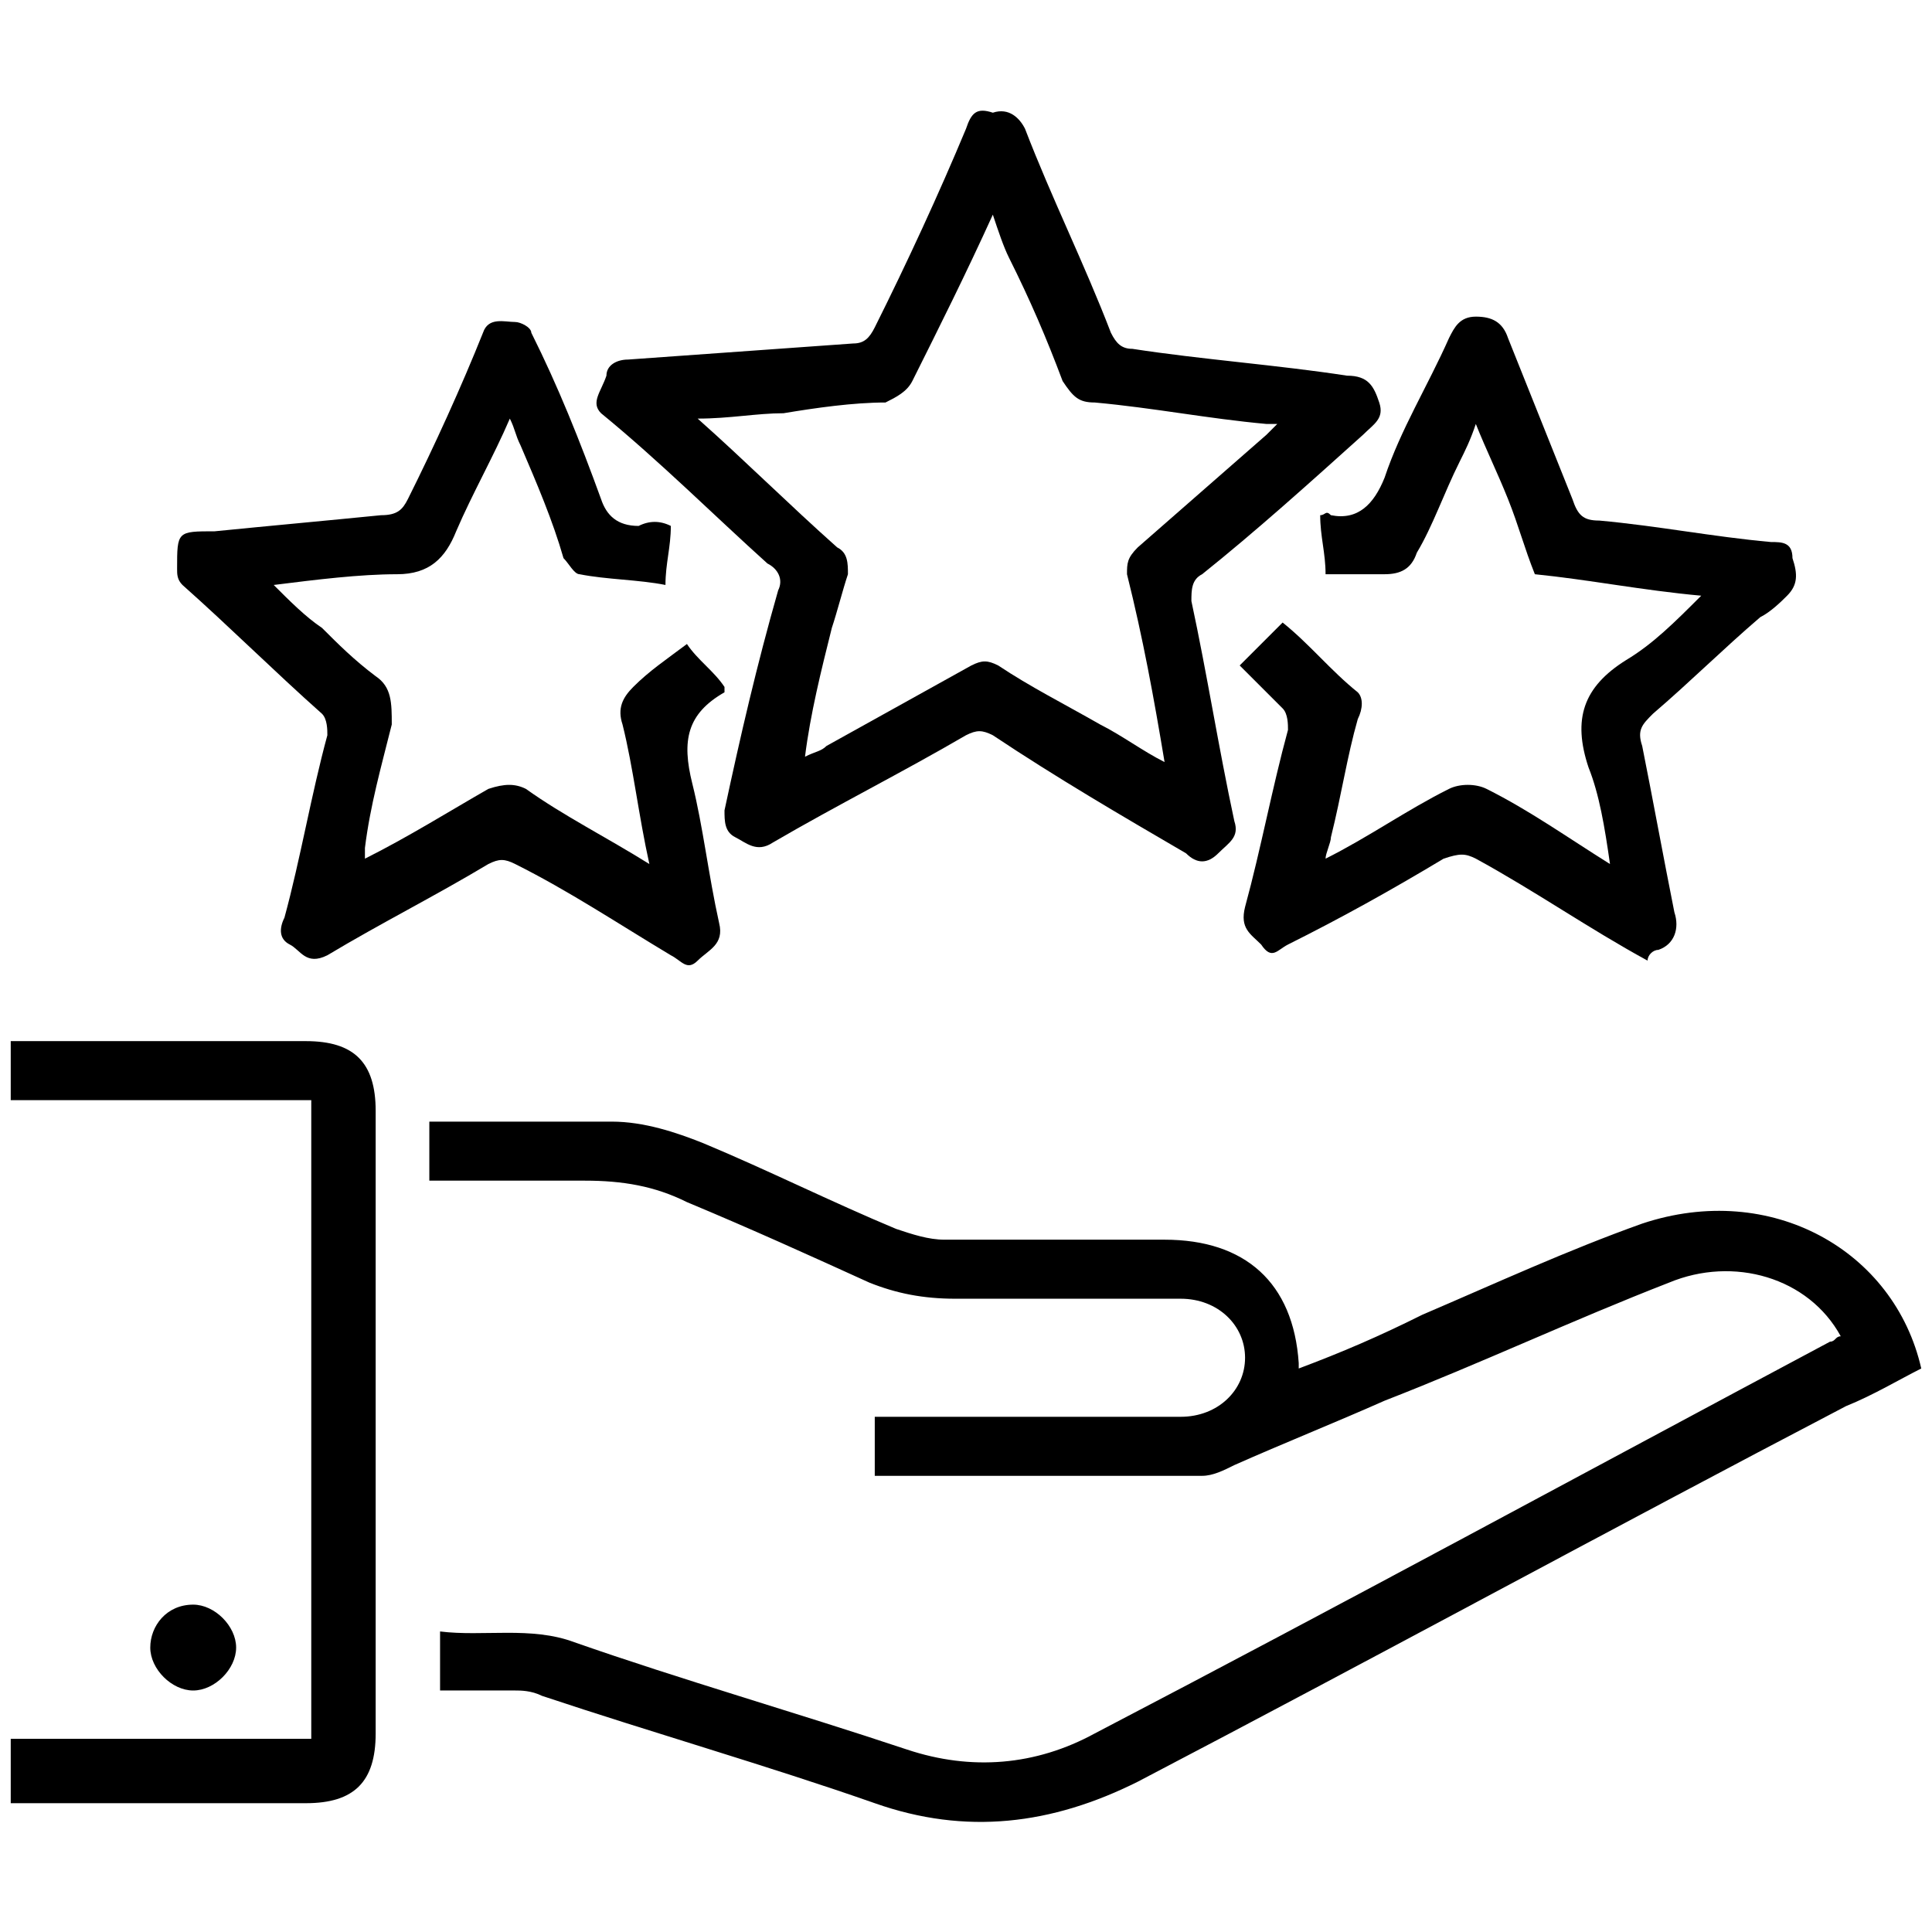 <?xml version="1.0" encoding="utf-8"?>
<!-- Generator: Adobe Illustrator 27.9.0, SVG Export Plug-In . SVG Version: 6.00 Build 0)  -->
<svg version="1.1" id="Capa_1" xmlns="http://www.w3.org/2000/svg" xmlns:xlink="http://www.w3.org/1999/xlink" x="0px" y="0px"
	 viewBox="0 0 36 36" style="enable-background:new 0 0 36 36;" xml:space="preserve">
<g id="pEbvZQ.tif">
	<g>
		<path d="M80.8,30.2c-1.1-1.4-1.1-3.3,0-4.7c-1-0.9-0.8-2.1-0.7-3.2c0.1-1.2,1.1-2,2.4-2c3.6,0,7.2,0,10.8,0c0.3,0,0.4-0.1,0.5-0.3
			c1.8-4.2,6.1-6.8,10.6-6.6c5.4,0.3,9.9,4.6,10.4,10c0.6,6.3-4.1,11.1-9.3,11.9c-1.9,0.3-3.7,0.1-5.5-0.6c-0.2-0.1-0.3-0.1-0.4,0.1
			c-0.5,0.4-1,0.6-1.6,0.6c-5.2,0-10.4,0-15.6,0c-1.4,0-2.4-1-2.4-2.4c0-0.3,0-0.6,0-0.8C80,31.4,80.3,30.8,80.8,30.2z M103.9,14.6
			c-5,0-9.8,3.4-9.9,9.9c-0.1,5.4,4.4,9.8,9.8,9.8c5.4,0,10-4.4,9.9-9.8C113.6,18,108.9,14.6,103.9,14.6z M98.6,34.2
			c-0.1-0.1-0.1-0.1-0.1-0.1c-1.4-0.8-2.6-1.8-3.5-3.1c-0.1-0.1-0.2-0.1-0.3-0.2c-0.4,0-0.9,0-1.3,0c-3.6,0-7.2,0-10.8,0
			c-0.8,0-1.3,0.5-1.3,1.3c0,0.3,0,0.6,0,0.9c0,0.8,0.5,1.3,1.3,1.3c5.2,0,10.3,0,15.5,0C98.2,34.3,98.4,34.2,98.6,34.2z M94.1,29.6
			c-0.4-1.2-0.8-2.3-1.2-3.5c0.1,0,0,0,0,0c-3.5,0-7,0-10.6,0c-0.6,0-1.1,0.5-1.1,1.1c0,0.3,0,0.7,0,1c0,0.9,0.4,1.4,1.4,1.4
			c3.3,0,6.7,0,10,0C93.1,29.6,93.6,29.6,94.1,29.6z M93.1,21.5C93.2,21.5,93.1,21.5,93.1,21.5c-3.6,0-7.2,0-10.8,0
			c-0.6,0-1.1,0.5-1.1,1.1c0,0.3,0,0.7,0,1c0,0.9,0.4,1.4,1.4,1.4c3.3,0,6.6,0,9.9,0c0.1,0,0.3,0,0.3,0C92.9,23.8,93,22.6,93.1,21.5
			z"/>
		<path d="M85.3,10c-0.3,0-0.5,0-0.8,0c-1.4,0-2.2-1.5-1.5-2.7c1.2-2,2.4-3.9,3.7-5.9c0.7-1.1,2.3-1.1,3,0c1.2,1.9,2.5,3.9,3.7,5.9
			c0.7,1.2-0.1,2.7-1.5,2.7c-0.2,0-0.5,0-0.8,0c0,0.2,0,0.3,0,0.4c0,1.7,0,3.5,0,5.2c0,1.2-0.7,1.9-1.9,1.9c-0.7,0-1.3,0-2,0
			c-1.2,0-1.9-0.7-1.9-1.9c0-1.7,0-3.5,0-5.2C85.3,10.3,85.3,10.2,85.3,10z M86.5,12.6c0,1,0,2,0,3c0,0.6,0.2,0.8,0.8,0.8
			c0.6,0,1.3,0,1.9,0c0.6,0,0.8-0.2,0.8-0.8c0-2,0-4,0-6c0-0.5,0.2-0.7,0.7-0.7c0.4,0,0.8,0,1.2,0c0.6,0,0.9-0.5,0.5-1
			C91.2,5.9,90,4,88.8,2.1c-0.3-0.5-0.8-0.5-1.1,0C86.5,4,85.2,5.9,84,7.9c-0.3,0.5-0.1,0.9,0.5,1c0.4,0,0.7,0,1.1,0
			c0.6,0,0.7,0.2,0.7,0.7C86.5,10.6,86.5,11.6,86.5,12.6z"/>
		<path d="M102.1,18.3c0.1-1.2,0.6-1.9,1.6-2c0.9-0.1,1.6,0.5,1.9,1.7c0.3,0,0.6,0,0.9,0c0.9,0,1.7,0.8,1.7,1.7
			c0,0.9-0.7,1.7-1.7,1.7c-1,0-1.9,0-2.9,0c-0.4,0-0.6,0.3-0.6,0.6c0,0.3,0.2,0.5,0.6,0.6c0.3,0,0.5,0,0.8,0
			c1.1,0.1,2.1,0.5,2.8,1.4c1.7,2,1.3,5.3-1.4,6.4c-0.1,0-0.1,0.1-0.2,0.1c-0.1,1.2-0.6,1.9-1.6,2c-0.9,0.1-1.6-0.5-1.9-1.7
			c-0.3,0-0.5,0-0.8,0c-1,0-1.7-0.8-1.7-1.7c0-0.9,0.8-1.7,1.7-1.7c1,0,1.9,0,2.9,0c0.4,0,0.6-0.3,0.6-0.6c0-0.3-0.3-0.5-0.6-0.6
			c-0.2,0-0.3,0-0.5,0c-0.9,0-1.8-0.3-2.6-0.9c-2.1-1.7-2.2-5.5,0.8-6.9C102,18.3,102.1,18.3,102.1,18.3z M105,20.3
			c0.5,0,0.9,0,1.4,0c0.4,0,0.7-0.2,0.7-0.6c0-0.3-0.3-0.6-0.7-0.6c-0.4,0-0.8,0-1.2,0c-0.5,0-0.7-0.2-0.7-0.7c0-0.2,0-0.3,0-0.5
			c0-0.3-0.2-0.5-0.6-0.5c-0.3,0-0.6,0.2-0.6,0.5c0,0.2,0,0.3,0,0.5c0,0.5-0.1,0.7-0.6,0.8c-0.9,0.3-1.6,0.9-1.9,1.8
			c-0.6,1.7,0.7,4,3.1,3.8c1.1-0.1,2,0.7,2,1.7c0,1-0.8,1.8-1.9,1.8c-0.9,0-1.7,0-2.6,0c-0.4,0-0.7,0.2-0.7,0.6
			c0,0.3,0.3,0.6,0.7,0.6c0.4,0,0.8,0,1.3,0c0.4,0,0.6,0.2,0.7,0.6c0,0.2-0.1,0.4,0,0.5c0.1,0.2,0.2,0.4,0.4,0.5
			c0.1,0.1,0.4-0.1,0.6-0.2c0.1-0.1,0.1-0.4,0.1-0.6c0-0.8,0-0.8,0.8-1.1c1.2-0.5,1.9-1.6,1.9-2.8c-0.1-1.2-0.9-2.3-2.1-2.6
			c-0.4-0.1-0.8-0.1-1.3-0.1c-1,0-1.8-0.7-1.8-1.7c0-1,0.8-1.7,1.7-1.8C104.1,20.3,104.5,20.3,105,20.3z"/>
	</g>
</g>
<g id="_x30_aL3PD.tif">
	<g>
		<path d="M89,35.1c-0.2,0.3-0.5,0.4-0.8,0.4c-2.5,0-4.9,0-7.4,0c-0.6,0-0.8-0.2-0.8-0.8c0-0.5,0-0.9,0-1.4c0.2-1.4,1-2.4,2.2-3
			c0.1,0,0.1,0,0.2-0.1c-0.7-0.8-1-1.8-0.6-2.8c0.3-1,1.1-1.6,2.1-1.9c0-0.1,0-0.1,0-0.2c0-0.9-0.1-1-1-1c-0.9,0-1.9,0-2.8,0
			c-1.2,0-1.9-0.7-1.9-1.8c0-0.2,0-0.4-0.1-0.7c-0.2,0.2-0.4,0.5-0.6,0.8c-0.3-0.4-0.6-0.6-0.8-0.8c0.6-0.6,1.2-1.2,1.8-1.8
			c0,0,0-0.1-0.1-0.1c-2.1,0-4.1,0-6.2,0c0.6,0.6,1.2,1.2,1.8,1.8c-0.3,0.2-0.5,0.5-0.8,0.8c-0.1-0.2-0.3-0.4-0.5-0.7
			c0,0-0.1,0-0.1,0.1c0,1.2,0,2.4,0,3.7c2.1,0.6,2.9,3,1.4,4.7c0.1,0.1,0.2,0.1,0.3,0.2c1.4,0.8,2.1,1.9,2.1,3.5c0,0.3,0,0.7,0,1
			c0,0.6-0.2,0.7-0.7,0.7c-2.5,0-5,0-7.5,0c-0.1,0-0.2,0-0.2,0c-0.3,0-0.5-0.2-0.5-0.5c0-0.7,0-1.4,0.1-2.1c0.2-1.2,1-2,2-2.6
			c0.1-0.1,0.2-0.1,0.3-0.2c-1.5-1.8-0.6-4.2,1.5-4.7c0-1.2,0-2.4,0-3.8c-0.2,0.3-0.4,0.6-0.6,0.8c-0.3-0.3-0.6-0.6-0.8-0.8
			c0.6-0.6,1.2-1.2,1.8-1.8c0,0,0-0.1-0.1-0.1c-2.1,0-4.1,0-6.2,0c0.6,0.6,1.2,1.2,1.8,1.8c-0.3,0.2-0.5,0.5-0.8,0.8
			c-0.2-0.2-0.3-0.4-0.5-0.7c0,0-0.1,0-0.1,0.1c0,0.2,0,0.5,0,0.7c0,1-0.7,1.7-1.7,1.8c-1,0-2,0-3.1,0c-0.7,0-0.8,0.2-0.8,0.8
			c0,0.1,0,0.2,0,0.3c1,0.3,1.8,0.9,2.1,1.9c0.3,1,0.1,2-0.6,2.8c0.1,0.1,0.2,0.1,0.3,0.2c1.4,0.8,2.1,1.9,2.2,3.5
			c0,0.4,0,0.7,0,1.1c0,0.4-0.2,0.6-0.6,0.6c-2.6,0-5.2,0-7.8,0c-0.4,0-0.6-0.2-0.6-0.5c0-0.7,0-1.4,0.1-2.1c0.2-1.2,1-2,2-2.6
			c0.1-0.1,0.2-0.1,0.3-0.2c-0.7-0.8-1-1.7-0.7-2.8c0.3-1,1.1-1.7,2.1-1.9c0-0.1,0-0.3,0-0.4c0-1.2,0.7-1.9,1.9-1.9c1,0,2,0,3,0
			c0.5,0,0.7-0.2,0.7-0.7c0-0.2,0-0.4,0-0.7c-0.3,0.3-0.5,0.5-0.7,0.8c-0.3-0.3-0.5-0.6-0.8-0.9c0.2-0.2,0.6-0.5,0.9-0.8
			c0.3-0.3,0.6-0.6,0.9-0.9c-0.1,0-0.2,0-0.3,0c-1.3,0-2.5,0-3.8,0c-0.6,0-0.7-0.2-0.7-0.7c0-6.3,0-12.5,0-18.8
			c0-0.3,0.1-0.6,0.4-0.7c7.6,0,15.3,0,22.9,0c0.2,0.2,0.4,0.4,0.4,0.7c0,6.3,0,12.5,0,18.8c0,0.5-0.2,0.7-0.7,0.7
			c-1.3,0-2.5,0-3.8,0c-0.1,0-0.2,0-0.4,0c0.7,0.7,1.2,1.3,1.8,1.8c-0.2,0.2-0.5,0.5-0.7,0.8c-0.2-0.2-0.4-0.5-0.7-0.8
			c0,0.3,0,0.4,0,0.6c0,0.7,0.1,0.9,0.9,0.9c1,0,2,0,3.1,0c1,0,1.7,0.7,1.7,1.7c0,0.2,0,0.4,0,0.6c2,0.5,3.1,2.9,1.5,4.7
			c0.1,0.1,0.2,0.1,0.3,0.2c1,0.5,1.6,1.3,2,2.4c0.1,0.2,0.1,0.4,0.2,0.6C89,33.9,89,34.5,89,35.1z M61.5,5.1c0,4.5,0,9,0,13.5
			c7.1,0,14.2,0,21.3,0c0-4.5,0-9,0-13.5C75.7,5.1,68.6,5.1,61.5,5.1z M61.4,3.9c7.1,0,14.2,0,21.3,0c0-1.1,0-2.2,0-3.3
			c-7.1,0-14.2,0-21.3,0C61.4,1.7,61.4,2.8,61.4,3.9z M56.4,34.3c2.3,0,4.5,0,6.7,0c0-0.2,0-0.3,0-0.5c0-1.4-1-2.6-2.4-2.8
			c-0.6-0.1-1.3-0.1-1.9,0C57.2,31.2,56.2,32.5,56.4,34.3z M75.5,34.3c0-0.2,0-0.4,0-0.5c0-1.4-1-2.6-2.5-2.8
			c-0.6-0.1-1.1-0.1-1.7,0c-1.7,0.1-2.9,1.8-2.5,3.3C71,34.3,73.2,34.3,75.5,34.3z M81.1,34.3c2.3,0,4.5,0,6.7,0c0-0.2,0-0.3,0-0.5
			c0-1.4-1-2.6-2.4-2.8c-0.6-0.1-1.3-0.1-1.9,0C81.9,31.2,81,32.5,81.1,34.3z M59.7,26.4c-0.9,0-1.7,0.8-1.7,1.7
			c0,0.9,0.8,1.7,1.7,1.7c0.9,0,1.7-0.8,1.7-1.7C61.4,27.2,60.7,26.4,59.7,26.4z M73.8,28.1c0-0.9-0.8-1.7-1.7-1.7
			c-0.9,0-1.7,0.8-1.7,1.7c0,0.9,0.8,1.7,1.7,1.7C73,29.8,73.8,29,73.8,28.1z M84.5,29.8c0.9,0,1.7-0.8,1.7-1.7
			c0-0.9-0.8-1.7-1.7-1.7c-0.9,0-1.7,0.8-1.7,1.7C82.8,29,83.6,29.8,84.5,29.8z"/>
		<path d="M77.7,11.8c0,3.1-2.5,5.6-5.6,5.6c-3.1,0-5.6-2.5-5.6-5.6c0-3.1,2.5-5.6,5.6-5.6C75.2,6.2,77.7,8.7,77.7,11.8z M73.8,12.4
			c-1.1,0-2.2,0-3.3,0c0.1,0.4,0.1,0.7,0.1,1c1,0,2,0,3,0C73.7,13.1,73.7,12.7,73.8,12.4z M70.5,11.2c1.1,0,2.2,0,3.3,0
			c-0.1-0.4-0.1-0.7-0.2-1c-1,0-2,0-3,0C70.6,10.5,70.5,10.9,70.5,11.2z M68.2,9.6c-0.2,0.6-0.4,1.1-0.6,1.7c0.6,0,1.2,0,1.7,0
			c0.1-0.4,0.1-0.8,0.2-1.2C69.1,9.8,68.6,9.7,68.2,9.6z M67.6,12.4c0.2,0.6,0.4,1.1,0.6,1.7c0.5-0.2,0.9-0.3,1.3-0.4
			c-0.1-0.4-0.1-0.8-0.2-1.2C68.8,12.4,68.2,12.4,67.6,12.4z M74.9,11.2c0.6,0,1.1,0,1.7,0c-0.2-0.6-0.4-1.1-0.6-1.7
			c-0.5,0.2-0.9,0.3-1.3,0.4C74.8,10.4,74.9,10.8,74.9,11.2z M74.9,12.4c-0.1,0.4-0.1,0.8-0.2,1.2c0.4,0.1,0.9,0.3,1.3,0.4
			c0.2-0.6,0.4-1.1,0.5-1.7C76,12.4,75.5,12.4,74.9,12.4z M71,9C71,9.1,71.1,9.1,71,9c0.8,0.1,1.5,0.1,2.1,0.1c0,0,0-0.1,0.1-0.1
			c-0.3-0.5-0.7-1-1.1-1.6C71.7,8,71.3,8.5,71,9z M73.2,14.6C73.2,14.5,73.2,14.5,73.2,14.6c-0.8-0.1-1.5-0.1-2.1-0.1
			c0,0-0.1,0.1-0.1,0.1c0.4,0.5,0.7,1,1.1,1.6C72.5,15.6,72.9,15.1,73.2,14.6z M68.9,8.5c0,0,0,0.1,0,0.1c0.2,0.1,0.5,0.1,0.7,0.2
			c0.1,0,0.2,0,0.2-0.1c0.2-0.4,0.4-0.7,0.6-1.1c0,0-0.1-0.1-0.1-0.1C69.9,7.9,69.4,8.2,68.9,8.5z M75.3,8.6c-0.5-0.5-1-0.8-1.6-1
			c0.3,0.5,0.5,0.9,0.7,1.3C74.7,8.8,75,8.7,75.3,8.6z M69.8,14.7c-0.3,0.1-0.6,0.2-0.9,0.3c0,0,0,0.1,0,0.1c0.5,0.3,1,0.6,1.5,1
			c0,0,0-0.1,0.1-0.1C70.3,15.5,70.1,15.1,69.8,14.7z M73.7,15.9C73.8,16,73.8,16,73.7,15.9c0.6-0.2,1.1-0.5,1.6-0.9
			c0,0,0-0.1,0-0.1c-0.3-0.1-0.6-0.2-0.9-0.2C74.2,15.1,73.9,15.5,73.7,15.9z"/>
		<path d="M73.3,2.8c0-0.4,0-0.7,0-1.1c2.8,0,5.6,0,8.4,0c0,0.3,0,0.7,0,1.1C78.9,2.8,76.1,2.8,73.3,2.8z"/>
		<path d="M62.6,2.8c0-0.4,0-0.7,0-1.1c0.4,0,0.7,0,1.1,0c0,0.3,0,0.7,0,1.1C63.3,2.8,62.9,2.8,62.6,2.8z"/>
		<path d="M65.9,1.7c0,0.4,0,0.7,0,1.1c-0.4,0-0.7,0-1.1,0c0-0.4,0-0.7,0-1.1C65.2,1.7,65.5,1.7,65.9,1.7z"/>
		<path d="M68.2,2.8c-0.4,0-0.7,0-1.1,0c0-0.4,0-0.7,0-1.1c0.4,0,0.7,0,1.1,0C68.2,2.1,68.2,2.4,68.2,2.8z"/>
	</g>
</g>
<g id="mA9qKx.tif">
	<g>
		<path d="M35.8,25.5c-0.4,0.2-0.9,0.5-1.4,0.7c-4.4,2.3-8.8,4.7-13.2,7c-1.6,0.8-3.2,1-4.9,0.4c-2-0.7-4.1-1.3-6.2-2
			c-0.2-0.1-0.4-0.1-0.5-0.1c-0.5,0-0.9,0-1.4,0c0-0.4,0-0.7,0-1.1c0.8,0.1,1.7-0.1,2.5,0.2c2,0.7,4.1,1.3,6.2,2
			c1.2,0.4,2.4,0.3,3.5-0.3c4.6-2.4,9.2-4.9,13.7-7.3c0.1,0,0.1-0.1,0.2-0.1c-0.6-1.1-2-1.5-3.2-1c-1.8,0.7-3.5,1.5-5.3,2.2
			c-0.9,0.4-1.9,0.8-2.8,1.2c-0.2,0.1-0.4,0.2-0.6,0.2c-2,0-4,0-6.1,0c0-0.4,0-0.7,0-1.1c0.1,0,0.3,0,0.4,0c1.8,0,3.6,0,5.3,0
			c0.7,0,1.2-0.5,1.2-1.1c0-0.6-0.5-1.1-1.2-1.1c-1.4,0-2.8,0-4.2,0c-0.6,0-1.1-0.1-1.6-0.3c-1.1-0.5-2.2-1-3.4-1.5
			c-0.6-0.3-1.2-0.4-1.9-0.4c-1,0-1.9,0-2.9,0c0-0.4,0-0.7,0-1.1c0.2,0,0.4,0,0.5,0c1,0,1.9,0,2.9,0c0.6,0,1.2,0.2,1.7,0.4
			c1.2,0.5,2.4,1.1,3.6,1.6c0.3,0.1,0.6,0.2,0.9,0.2c1.4,0,2.7,0,4.1,0c1.5,0,2.4,0.8,2.5,2.3c0,0,0,0.1,0,0.1
			c0.8-0.3,1.5-0.6,2.3-1c1.4-0.6,2.7-1.2,4.1-1.7C33,22,35.3,23.3,35.8,25.5z"/>
		<path d="M18.5,2.1C18.8,2,19,2.2,19.1,2.4c0.5,1.3,1.1,2.5,1.6,3.8c0.1,0.2,0.2,0.3,0.4,0.3c1.3,0.2,2.7,0.3,4,0.5
			c0.4,0,0.5,0.2,0.6,0.5c0.1,0.3-0.1,0.4-0.3,0.6c-1,0.9-2,1.8-3,2.6c-0.2,0.1-0.2,0.3-0.2,0.5c0.3,1.4,0.5,2.7,0.8,4.1
			c0.1,0.3-0.1,0.4-0.3,0.6c-0.2,0.2-0.4,0.2-0.6,0c-1.2-0.7-2.4-1.4-3.6-2.2c-0.2-0.1-0.3-0.1-0.5,0c-1.2,0.7-2.4,1.3-3.6,2
			c-0.3,0.2-0.5,0-0.7-0.1c-0.2-0.1-0.2-0.3-0.2-0.5c0.3-1.4,0.6-2.7,1-4.1c0.1-0.2,0-0.4-0.2-0.5c-1-0.9-2-1.9-3.1-2.8
			C11,7.5,11.2,7.3,11.3,7c0-0.2,0.2-0.3,0.4-0.3c1.4-0.1,2.8-0.2,4.2-0.3c0.2,0,0.3-0.1,0.4-0.3c0.6-1.2,1.2-2.5,1.7-3.7
			C18.1,2.1,18.2,2,18.5,2.1z M18.5,4c-0.5,1.1-1,2.1-1.5,3.1c-0.1,0.2-0.3,0.3-0.5,0.4c-0.6,0-1.3,0.1-1.9,0.2
			c-0.5,0-1,0.1-1.6,0.1c0.9,0.8,1.7,1.6,2.6,2.4c0.2,0.1,0.2,0.3,0.2,0.5c-0.1,0.3-0.2,0.7-0.3,1c-0.2,0.8-0.4,1.6-0.5,2.4
			c0.2-0.1,0.3-0.1,0.4-0.2c0.9-0.5,1.8-1,2.7-1.5c0.2-0.1,0.3-0.1,0.5,0c0.6,0.4,1.2,0.7,1.9,1.1c0.4,0.2,0.8,0.5,1.2,0.7
			c-0.2-1.2-0.4-2.3-0.7-3.5c0-0.2,0-0.3,0.2-0.5c0.8-0.7,1.6-1.4,2.4-2.1c0.1-0.1,0.1-0.1,0.2-0.2c-0.1,0-0.1,0-0.2,0
			c-1.1-0.1-2.1-0.3-3.2-0.4c-0.3,0-0.4-0.1-0.6-0.4c-0.3-0.8-0.6-1.5-1-2.3C18.7,4.6,18.6,4.3,18.5,4z"/>
		<path d="M24.7,10.7c0-0.4-0.1-0.7-0.1-1.1c0.1,0,0.1-0.1,0.2,0c0.5,0.1,0.8-0.2,1-0.7C26.1,8,26.6,7.2,27,6.3
			c0.1-0.2,0.2-0.4,0.5-0.4c0.3,0,0.5,0.1,0.6,0.4c0.4,1,0.8,2,1.2,3c0.1,0.3,0.2,0.4,0.5,0.4c1.1,0.1,2.1,0.3,3.2,0.4
			c0.2,0,0.4,0,0.4,0.3c0.1,0.3,0.1,0.5-0.1,0.7c-0.1,0.1-0.3,0.3-0.5,0.4c-0.7,0.6-1.3,1.2-2,1.8c-0.2,0.2-0.3,0.3-0.2,0.6
			c0.2,1,0.4,2.1,0.6,3.1c0.1,0.3,0,0.6-0.3,0.7c-0.1,0-0.2,0.1-0.2,0.2c-1.1-0.6-2.1-1.3-3.2-1.9c-0.2-0.1-0.3-0.1-0.6,0
			c-1,0.6-1.9,1.1-2.9,1.6c-0.2,0.1-0.3,0.3-0.5,0c-0.2-0.2-0.4-0.3-0.3-0.7c0.3-1.1,0.5-2.2,0.8-3.3c0-0.1,0-0.3-0.1-0.4
			c-0.3-0.3-0.5-0.5-0.8-0.8c0.3-0.3,0.5-0.5,0.8-0.8c0.5,0.4,0.9,0.9,1.4,1.3c0.1,0.1,0.1,0.3,0,0.5c-0.2,0.7-0.3,1.4-0.5,2.2
			c0,0.1-0.1,0.3-0.1,0.4c0.8-0.4,1.5-0.9,2.3-1.3c0.2-0.1,0.5-0.1,0.7,0c0.8,0.4,1.5,0.9,2.3,1.4c-0.1-0.7-0.2-1.3-0.4-1.8
			c-0.3-0.9-0.1-1.5,0.7-2c0.5-0.3,0.9-0.7,1.4-1.2c-1.1-0.1-2.1-0.3-3.1-0.4c-0.2-0.5-0.3-0.9-0.5-1.4c-0.2-0.5-0.4-0.9-0.6-1.4
			c-0.1,0.3-0.2,0.5-0.3,0.7c-0.3,0.6-0.5,1.2-0.8,1.7c-0.1,0.3-0.3,0.4-0.6,0.4C25.4,10.7,25.1,10.7,24.7,10.7z"/>
		<path d="M12.5,9.8c0,0.4-0.1,0.7-0.1,1.1c-0.5-0.1-1.1-0.1-1.6-0.2c-0.1,0-0.2-0.2-0.3-0.3C10.3,9.7,10,9,9.7,8.3
			C9.6,8.1,9.6,8,9.5,7.8c-0.3,0.7-0.7,1.4-1,2.1c-0.2,0.5-0.5,0.8-1.1,0.8c-0.7,0-1.5,0.1-2.3,0.2c0.3,0.3,0.6,0.6,0.9,0.8
			c0.3,0.3,0.6,0.6,1,0.9c0.3,0.2,0.3,0.5,0.3,0.9c-0.2,0.8-0.4,1.5-0.5,2.3c0,0.1,0,0.1,0,0.2c0.8-0.4,1.6-0.9,2.3-1.3
			c0.3-0.1,0.5-0.1,0.7,0c0.7,0.5,1.5,0.9,2.3,1.4c-0.2-0.9-0.3-1.8-0.5-2.6c-0.1-0.3,0-0.5,0.2-0.7c0.3-0.3,0.6-0.5,1-0.8
			c0.2,0.3,0.5,0.5,0.7,0.8c0,0,0,0.1,0,0.1c-0.7,0.4-0.8,0.9-0.6,1.7c0.2,0.8,0.3,1.7,0.5,2.6c0.1,0.4-0.2,0.5-0.4,0.7
			c-0.2,0.2-0.3,0-0.5-0.1c-1-0.6-1.9-1.2-2.9-1.7c-0.2-0.1-0.3-0.1-0.5,0c-1,0.6-2,1.1-3,1.7c-0.4,0.2-0.5-0.1-0.7-0.2
			c-0.2-0.1-0.2-0.3-0.1-0.5c0.3-1.1,0.5-2.3,0.8-3.4c0-0.1,0-0.3-0.1-0.4c-0.9-0.8-1.7-1.6-2.6-2.4c-0.1-0.1-0.1-0.2-0.1-0.3
			C3.3,9.9,3.3,9.9,4,9.9c1-0.1,2.1-0.2,3.1-0.3c0.3,0,0.4-0.1,0.5-0.3c0.5-1,1-2.1,1.4-3.1c0.1-0.3,0.4-0.2,0.6-0.2
			c0.1,0,0.3,0.1,0.3,0.2c0.5,1,0.9,2,1.3,3.1c0.1,0.3,0.3,0.5,0.7,0.5C12.1,9.7,12.3,9.7,12.5,9.8z"/>
		<path d="M0.2,32.4c1.9,0,3.7,0,5.6,0c0-4,0-7.9,0-11.9c-1.9,0-3.7,0-5.6,0c0-0.4,0-0.7,0-1.1c0.1,0,0.2,0,0.4,0c1.7,0,3.4,0,5.1,0
			c0.9,0,1.3,0.4,1.3,1.3c0,3.9,0,7.7,0,11.6c0,0.9-0.4,1.3-1.3,1.3c-1.7,0-3.4,0-5.1,0c-0.1,0-0.2,0-0.4,0
			C0.2,33.2,0.2,32.8,0.2,32.4z"/>
		<path d="M2.8,30.7c0-0.4,0.3-0.8,0.8-0.8c0.4,0,0.8,0.4,0.8,0.8c0,0.4-0.4,0.8-0.8,0.8C3.2,31.5,2.8,31.1,2.8,30.7z"/>
	</g>
</g>
</svg>
